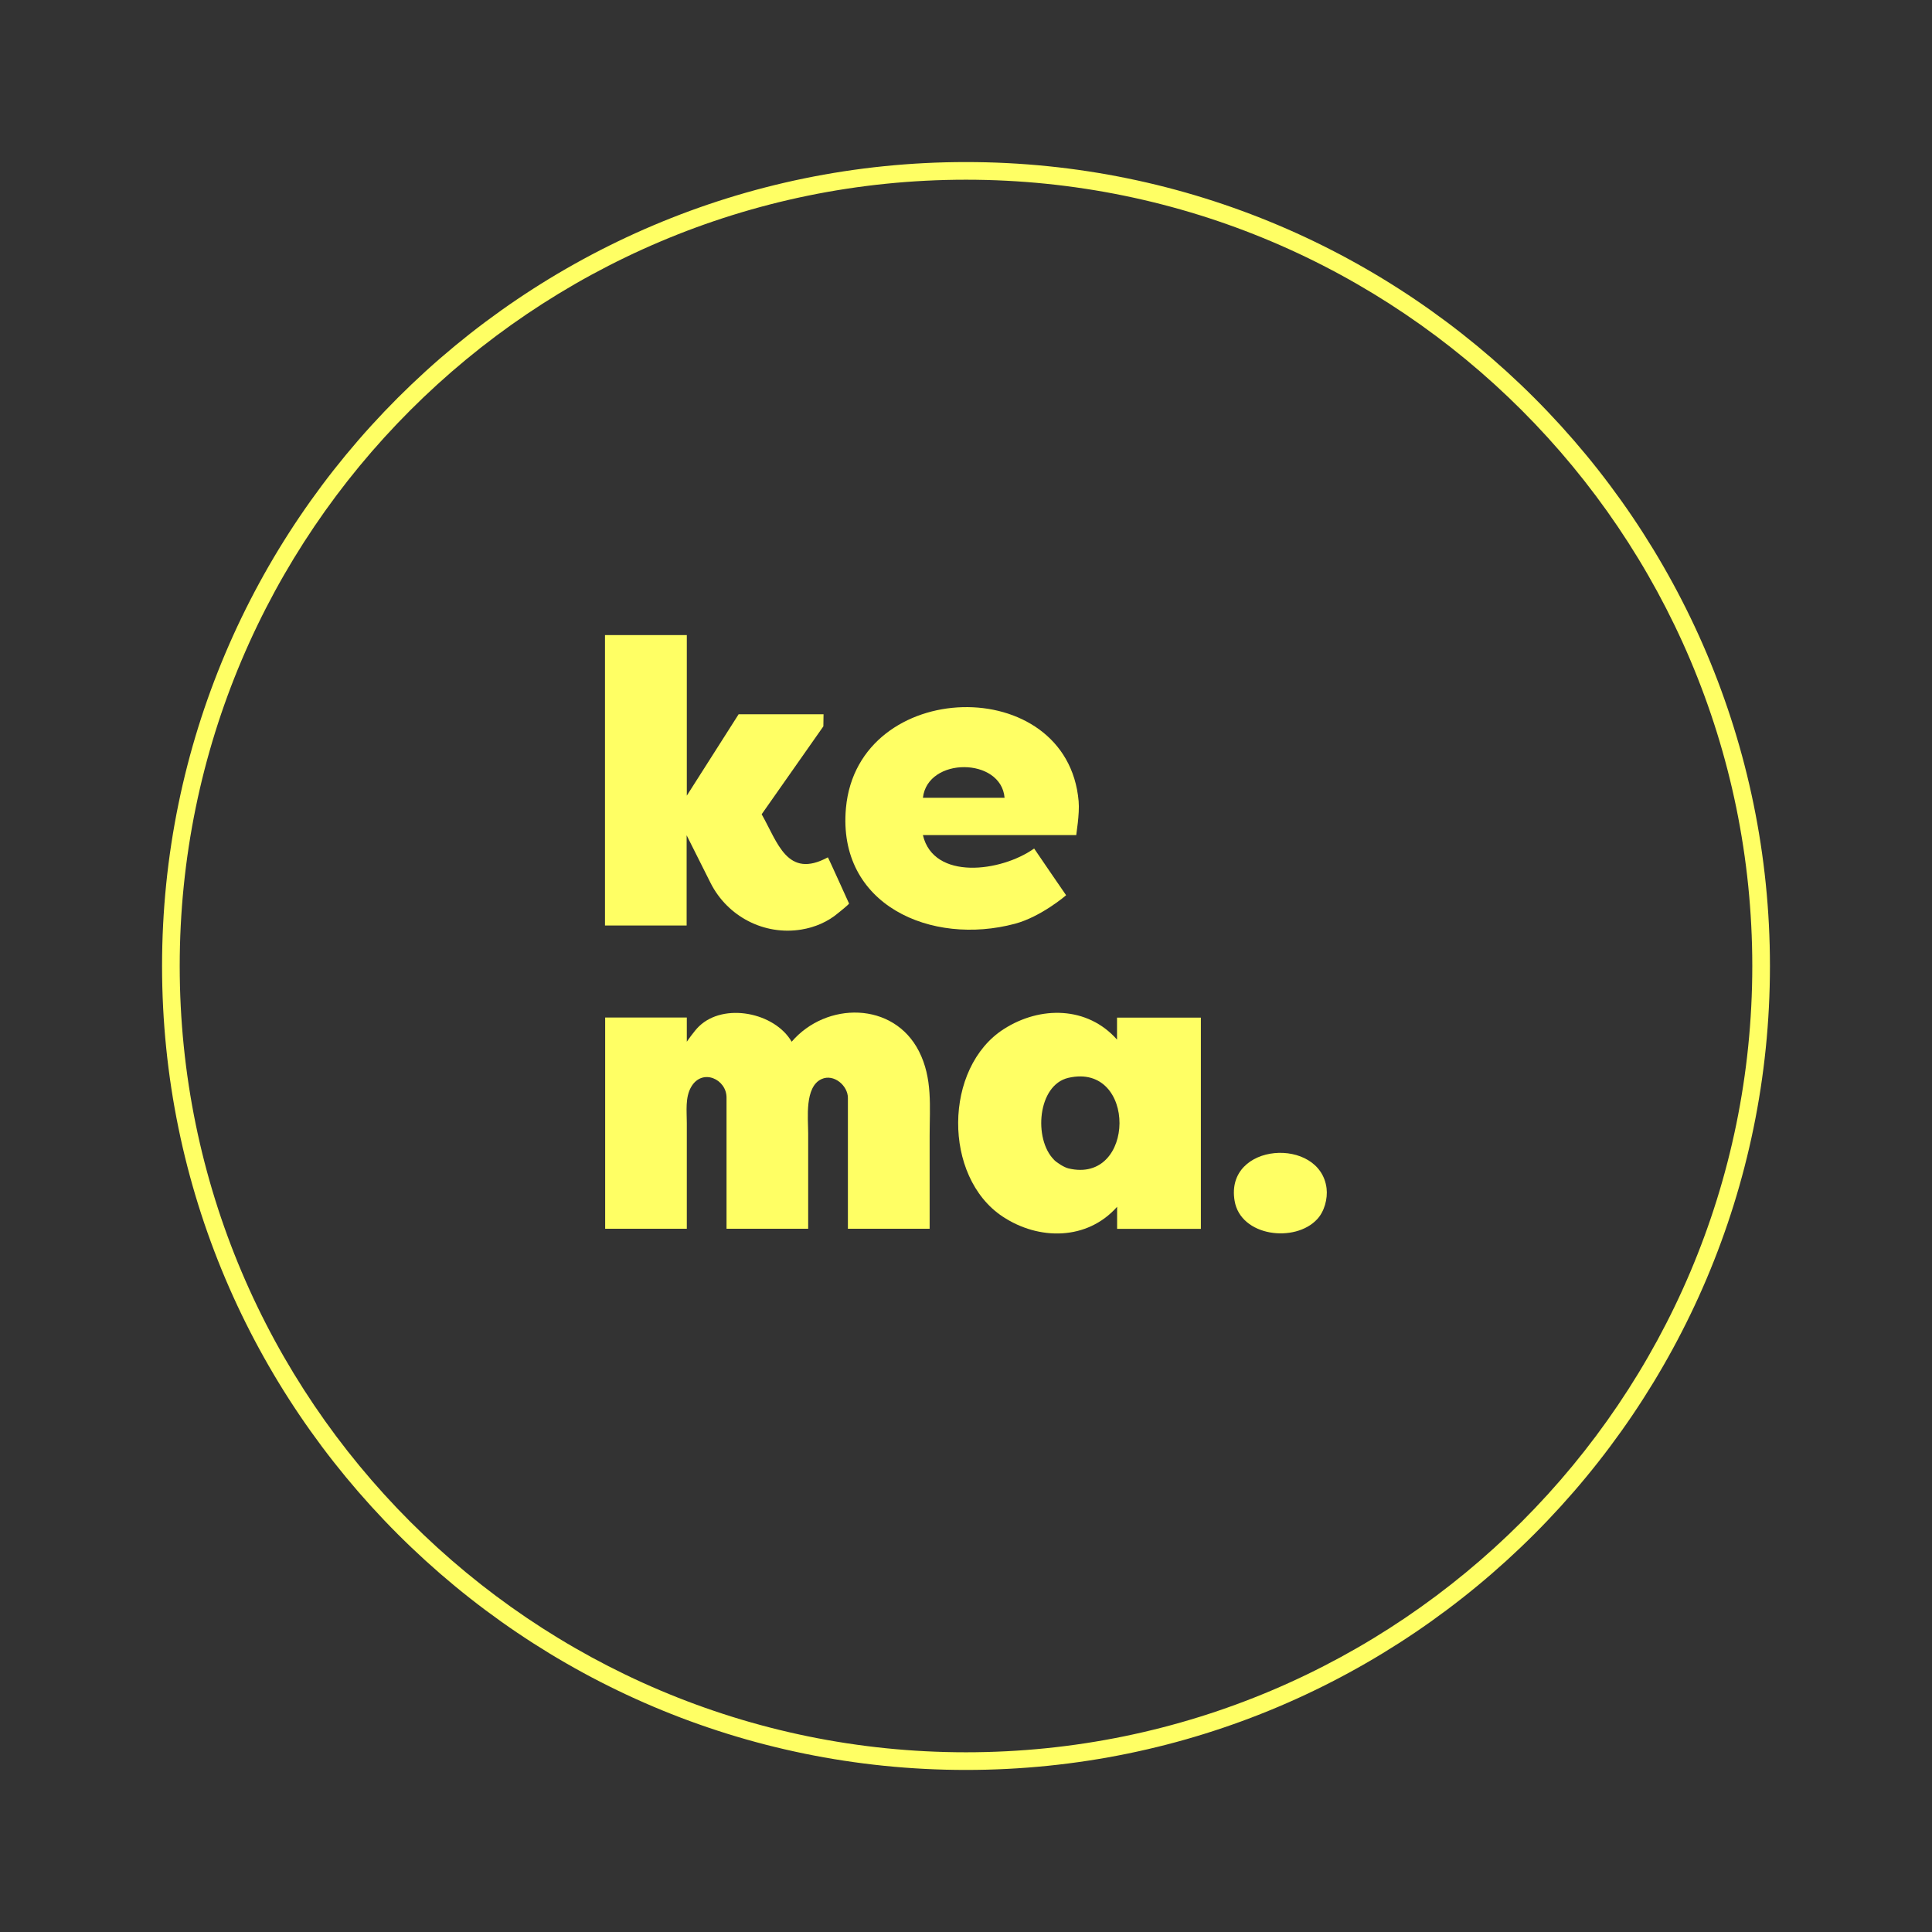 <?xml version="1.0" encoding="UTF-8"?>
<svg xmlns="http://www.w3.org/2000/svg" id="Layer_1" viewBox="0 0 218.88 218.88">
  <rect x="0" y="0" width="218.88" height="218.88" fill="#333333" stroke="none"/>
  <defs>
    <style>.cls-1{fill:#ffff64;}</style>
  </defs>
  <path class="cls-1" d="M77.81,71.94v18.2l5.87-9.22h9.62l-.02,1.37-6.99,9.96c1.82,3.2,2.89,7.37,7.5,4.88.04,0,2.41,5.27,2.4,5.23.03.07-1.13,1-1.22,1.07-1.19,1.01-2.65,1.63-4.18,1.88-4.21.69-8.37-1.47-10.29-5.28l-2.71-5.4v10.22h-9.25v-32.9h9.25Z"></path>
  <path class="cls-1" d="M104.56,94.62c1.22,5.15,8.85,4.17,12.6,1.51.03.07,3.6,5.26,3.62,5.29,0,.02-2.84,2.44-5.78,3.23-9.47,2.54-20.17-2.1-19.16-13.12,1.36-14.8,25.09-15.38,26.36-.76.13,1.48-.29,3.8-.27,3.84h-17.37ZM113.81,90.38c-.39-4.6-8.72-4.65-9.25,0h9.25Z"></path>
  <path class="cls-1" d="M105.31,139.21h-9.25v-14.83c0-1.38-1.59-2.76-2.98-2.13-1.95.88-1.52,4.47-1.52,6.14,0,2.29,0,10.82,0,10.82h-9.25v-14.83c.03-2.11-2.74-3.4-4-1.25-.7,1.19-.5,2.76-.5,4.09,0,1.18,0,11.99,0,11.99h-9.25v-23.93h9.25v2.74s.83-1.22,1.38-1.74c2.82-2.73,8.57-1.58,10.5,1.74,3.91-4.56,11.54-4.58,14.42,1.08,1.56,3.07,1.21,6.26,1.21,9.59,0,3.51,0,7.02,0,10.52Z"></path>
  <path class="cls-1" d="M126.56,139.21v-2.49c-3.39,3.82-8.87,3.83-12.98,1.1-6.77-4.5-6.69-16.86.15-21.24,4.13-2.64,9.47-2.59,12.82,1.2v-2.49h9.5v23.93h-9.5ZM119.4,131.39c.35.35,1.15.86,1.64.98,7.66,1.84,7.78-12.05,0-10.26-3.51.81-3.96,6.94-1.64,9.27Z"></path>
  <path class="cls-1" d="M149.22,138.13c-2.5,2.7-8.67,1.97-9.35-2.09-1.12-6.64,9.7-7.29,10.42-1.41.14,1.18-.25,2.63-1.07,3.5Z"></path>
  <path class="cls-1" d="M109.44,200.52c-50.22,0-91.08-40.86-91.08-91.08S59.22,18.36,109.44,18.36s91.08,40.86,91.08,91.08-40.86,91.08-91.08,91.08ZM109.44,20.36c-49.12,0-89.08,39.96-89.08,89.08s39.96,89.08,89.08,89.08,89.08-39.96,89.08-89.08S158.56,20.36,109.44,20.36Z"></path>
</svg>
